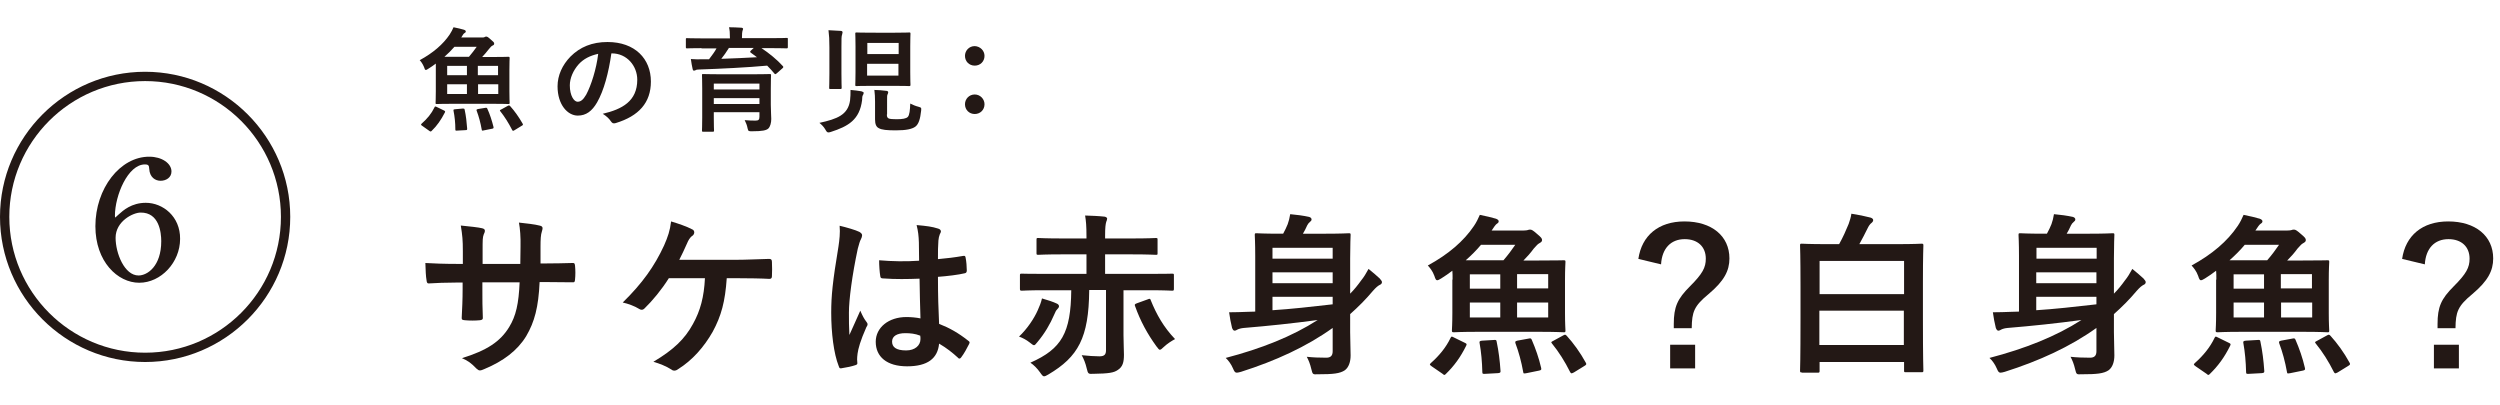 <?xml version="1.0" encoding="utf-8"?>
<!-- Generator: Adobe Illustrator 24.1.2, SVG Export Plug-In . SVG Version: 6.00 Build 0)  -->
<svg version="1.1" id="レイヤー_1" xmlns="http://www.w3.org/2000/svg" xmlns:xlink="http://www.w3.org/1999/xlink" x="0px"
	 y="0px" viewBox="0 0 1100.8 178.3" style="enable-background:new 0 0 1100.8 178.3;" xml:space="preserve">
<style type="text/css">
	.st0{fill:#231815;}
</style>
<g>
	<g>
		<g>
			<path class="st0" d="M240.4,116c3.8,0,8.1-0.1,11.7-0.2c0.9-0.1,1,0.4,1.1,1.2c0.2,1.9,0.2,4.2,0,6.1c-0.1,1-0.2,1.3-1.3,1.2
				c-2.6,0-7.3-0.1-11.1-0.1h-3.2c-0.5,11-2.2,17.5-5.9,23.8c-3.9,6.4-10.1,11-18.2,14.4c-1.1,0.5-1.7,0.7-2.2,0.7s-0.8-0.2-1.5-0.8
				c-2.3-2.4-3.8-3.5-6.4-4.6c11-3.4,16.9-7.3,20.8-13.7c3-4.9,4.2-10.3,4.6-19.7h-16.4v2.8c0,4.6,0,8.7,0.2,12.8
				c0.1,0.8-0.5,1-1.3,1.1c-2,0.2-4.6,0.2-6.6,0c-1-0.1-1.5-0.2-1.4-1.1c0.2-4,0.4-7.8,0.4-12.6v-2.9h-2.3c-4.2,0-10.3,0.2-12.7,0.4
				c-0.6,0-0.8-0.5-0.9-1.5c-0.3-1.6-0.4-4.3-0.5-7.5c3.2,0.2,8.3,0.4,14.2,0.4h2.3v-5.6c0-4.9-0.2-6.9-0.9-11.3
				c4,0.4,7.8,0.8,9.4,1.2c0.8,0.2,1.2,0.5,1.2,1.1c0,0.5-0.2,1-0.5,1.6c-0.5,1.4-0.5,2.2-0.5,7.4v5.6h16.6l0.1-7.6
				c0.1-4.3-0.2-7.9-0.7-10.6c2.9,0.3,7.2,0.8,9,1.3c1.1,0.2,1.4,0.6,1.4,1.2c0,0.3-0.1,0.8-0.3,1.4c-0.5,1.5-0.6,3.5-0.6,6.8v7.3
				H240.4z"/>
			<path class="st0" d="M320,122.5c-0.7,10.3-2.4,16.6-6.2,23.6c-3.8,6.7-9,12.6-15.3,16.5c-0.5,0.4-1.1,0.6-1.6,0.6
				c-0.5,0-0.8-0.1-1.3-0.5c-2.3-1.5-5.2-2.6-7.9-3.4c8.9-5.3,13.8-10,17.4-16.6c3.3-5.9,4.9-12,5.3-20.2h-15.9
				c-3.2,5.1-7.2,9.9-10.7,13.3c-0.4,0.4-0.8,0.6-1.3,0.6c-0.4,0-0.8-0.2-1.1-0.4c-1.9-1.2-4.9-2.3-7.2-2.8c8.6-8.4,14-16,18.2-25.1
				c1.7-3.9,2.6-6.5,3.1-10.6c3,0.9,6.9,2.2,9.3,3.5c0.6,0.2,0.9,0.8,0.9,1.3c0,0.5-0.3,1.2-0.8,1.5c-1.1,0.7-1.9,2.2-2.3,3.2
				c-1.2,2.7-2.5,5.5-3.5,7.4h24.8c4.8,0,9.9-0.3,14.8-0.4c0.9,0,1.2,0.4,1.2,1.4c0.1,2.1,0.1,4.2,0,6.2c0,0.8-0.3,1.2-1.1,1.2
				c-3.2-0.2-9.4-0.3-14.1-0.3H320z"/>
			<path class="st0" d="M378.4,102.1c0.8,0.5,1.2,0.9,1.2,1.5c0,0.5-0.2,1.1-0.5,1.7c-0.5,0.9-0.8,2-1.4,4.2
				c-2.5,11.7-3.9,22.5-3.9,28.1c0,3.1,0,6.6,0.2,9.9c1.5-3.5,3.2-6.9,4.8-10.7c1.1,2.5,1.7,3.6,2.7,4.9c0.3,0.4,0.5,0.7,0.5,1.1
				c0,0.4-0.2,0.8-0.5,1.2c-2.7,6.1-3.6,9.5-3.9,11.7c-0.3,2.2-0.2,3.3-0.1,4.1c0.1,0.5-0.2,0.8-0.9,1c-1.5,0.5-3.7,1-5.8,1.3
				c-0.8,0.2-1.2,0.2-1.5-0.9c-2.2-5.5-3.3-14.7-3.3-23.5c0-7.4,0.6-13.6,3.2-29.2c0.4-2.7,0.8-6,0.5-9.1
				C372.7,100.1,376.8,101.3,378.4,102.1z M404.9,122.7c-5.2,0.2-10.6,0.3-15.9-0.1c-1,0-1.3-0.2-1.4-1c-0.3-1.8-0.5-4.6-0.5-7
				c5.8,0.5,11.8,0.6,17.6,0.2c0-2.8-0.1-5.2-0.1-8.1c-0.1-2.8-0.3-4.8-1-7.6c4.5,0.4,6.8,0.7,9.3,1.5c0.8,0.2,1.4,0.6,1.4,1.3
				c0,0.4-0.2,0.6-0.5,1.3c-0.3,0.7-0.5,1.7-0.6,2.7c-0.2,2.6-0.2,4.6-0.2,8.2c3.6-0.3,7.6-0.8,11-1.4c0.9-0.2,1.1,0.1,1.2,0.9
				c0.3,1.4,0.5,3.9,0.5,5.5c0,0.7-0.3,1.1-0.8,1.2c-2.8,0.7-7.9,1.3-11.9,1.6c0,8.6,0.2,14,0.5,20.7c4.6,1.8,8.5,4,12.8,7.4
				c0.7,0.5,0.8,0.7,0.4,1.5c-1,2-2.2,4.2-3.5,5.9c-0.2,0.3-0.5,0.5-0.7,0.5s-0.5-0.1-0.7-0.4c-2.4-2.2-4.9-4.2-8.3-6.2
				c-0.6,6.5-5,10-14.1,10c-8.9,0-13.8-4.2-13.8-10.8c0-6.3,5.7-10.9,13.5-10.9c2,0,4.3,0.2,6.2,0.6
				C405.1,134.4,405,128.8,404.9,122.7z M398.6,146.7c-3.6,0-5.8,1.3-5.8,3.7s1.7,3.9,6.2,3.9c3.9,0,6.3-2.2,6.3-5
				c0-0.5,0-0.9-0.1-1.5C402.9,146.9,400.8,146.7,398.6,146.7z"/>
			<path class="st0" d="M456.9,136.7c0.9-2,1.5-3.5,1.9-5.3c2.5,0.7,4.9,1.5,6.6,2.3c0.5,0.2,0.9,0.7,0.9,1.1c0,0.5-0.3,0.9-0.8,1.4
				c-0.5,0.5-0.8,1.1-1.3,2.3c-1.8,4.2-4.2,8.3-7.3,12c-0.8,1-1.2,1.5-1.6,1.5c-0.4,0-0.9-0.4-1.9-1.2c-1.5-1.2-3.3-2.1-4.7-2.6
				C452.3,144.8,455.3,140.3,456.9,136.7z M479.6,127.9c-0.2,20.8-4.8,29.2-18,37c-0.9,0.5-1.4,0.8-1.9,0.8c-0.5,0-0.9-0.5-1.8-1.8
				c-1.2-1.7-2.7-3.2-4.2-4.2c13.8-6.1,17.8-13.1,18-31.9h-12c-6.9,0-9.3,0.2-9.7,0.2c-0.8,0-0.9-0.1-0.9-0.9v-5.8
				c0-0.8,0.1-0.8,0.9-0.8c0.5,0,2.8,0.1,9.7,0.1h18.7v-8.6h-10.6c-7.5,0-10.2,0.2-10.6,0.2c-0.8,0-0.8-0.1-0.8-0.8v-5.8
				c0-0.8,0.1-0.8,0.8-0.8c0.5,0,3.2,0.2,10.6,0.2h10.6v-0.8c0-4.8-0.2-6.8-0.6-9.3c2.9,0.1,5.9,0.2,8.6,0.5
				c0.6,0.1,1.1,0.5,1.1,0.8c0,0.5-0.2,1-0.4,1.5c-0.3,1-0.5,2.5-0.5,6.1v1.2h11.7c7.5,0,10.2-0.2,10.6-0.2c0.8,0,0.8,0.1,0.8,0.8
				v5.8c0,0.8,0,0.8-0.8,0.8c-0.5,0-3.2-0.2-10.6-0.2h-11.7v8.6h19.7c6.9,0,9.3-0.1,9.8-0.1c0.8,0,0.8,0.1,0.8,0.8v5.8
				c0,0.8-0.1,0.9-0.8,0.9c-0.5,0-2.9-0.2-9.8-0.2h-11.6v19.7c0,3.5,0.2,6.5,0.2,8.7c0,3.2-0.5,5.3-2.7,6.7
				c-1.7,1.2-3.9,1.6-10.7,1.7c-2.3,0.1-2.4,0.1-3-2.4c-0.5-2.2-1.3-4.2-2.2-5.8c3,0.3,5.6,0.5,7.8,0.5s2.9-0.8,2.9-2.7v-26.5H479.6
				z M505.4,131.8c0.9-0.4,1.1-0.3,1.3,0.4c2.5,6.2,5.7,11.9,10.7,17.1c-1.5,0.8-3.4,2-5,3.5c-0.8,0.8-1.3,1.2-1.7,1.2
				s-0.7-0.5-1.5-1.5c-4-5.5-7.1-11.2-9.4-17.7c-0.3-0.7-0.2-0.9,0.9-1.3L505.4,131.8z"/>
			<path class="st0" d="M594.5,146.2c0,3.5,0.2,7.2,0.2,10.3c0,2.8-0.8,5.2-2.5,6.5c-2.2,1.5-5.2,1.8-11.9,1.8
				c-2.3,0.1-2.3,0.1-2.9-2.3c-0.5-2.2-1.2-3.9-2-5.4c2.8,0.3,5.5,0.4,8.6,0.4c1.8,0,2.8-0.8,2.8-2.8v-10.3
				c-11.6,8.3-25.2,14.5-40.3,19.3c-0.8,0.2-1.4,0.4-1.9,0.4c-0.8,0-1.1-0.5-1.7-1.9c-0.8-1.9-2.1-3.6-3.2-4.6
				c15.7-4.1,29.3-9.5,40.5-16.7c-11.2,1.5-21.6,2.6-32.5,3.5c-1.2,0.1-2.2,0.4-2.8,0.7c-0.4,0.2-0.8,0.5-1.3,0.5
				c-0.5,0-0.8-0.5-1.1-1.2c-0.5-2-1-4.6-1.3-6.9c2.9,0,5.2-0.1,8.1-0.2c1.1,0,2.2-0.1,3.4-0.1v-24.5c0-5.9-0.2-8.7-0.2-9.2
				c0-0.8,0.1-0.8,0.8-0.8c0.5,0,3,0.2,10.2,0.2h1.5c0.8-1.5,1.5-2.9,2-4.2c0.5-1.4,0.8-2.6,1.1-4.4c2.5,0.2,6.1,0.7,8.3,1.2
				c0.7,0.2,1.1,0.6,1.1,1.1s-0.3,0.8-0.7,1.1c-0.5,0.4-0.9,0.9-1.2,1.5c-0.7,1.5-1.2,2.6-1.9,3.7h10c7.2,0,9.6-0.2,10.2-0.2
				c0.8,0,0.8,0.1,0.8,0.8c0,0.5-0.2,3.8-0.2,10.3v15.5c1.8-1.8,3.4-3.8,4.9-5.9c1-1.2,2.2-3.1,3.2-5c2.2,1.8,3.5,2.9,4.9,4.2
				c0.6,0.7,1,1.2,1,1.6c0,0.5-0.3,1-0.9,1.2c-0.8,0.4-1.7,1.1-3.1,2.7c-3.1,3.7-6.5,7.1-10,10.2V146.2z M560.3,109.1v4.8h26.5v-4.8
				H560.3z M586.8,124.7v-4.8h-26.5v4.8H586.8z M586.8,130.7h-26.5v5.9c7.9-0.5,17-1.5,26.5-2.6V130.7z"/>
			<path class="st0" d="M639.6,123.1c0-1.6,0-2.9-0.1-3.9c-1.5,1.2-3.2,2.3-4.9,3.4c-0.8,0.5-1.4,0.8-1.8,0.8
				c-0.5,0-0.8-0.6-1.2-1.9c-0.8-2.2-2-3.6-2.9-4.6c9-4.9,15.8-10.7,20.3-17.4c1.1-1.6,1.9-3.3,2.6-4.9c3.1,0.6,4.9,1.1,7.1,1.7
				c0.8,0.3,1.2,0.7,1.2,1.1c0,0.6-0.3,0.8-0.9,1.2c-0.5,0.4-1.1,1.2-2.2,2.9h14c1,0,1.5-0.1,1.9-0.2c0.4-0.2,0.7-0.2,1.1-0.2
				c0.6,0,1.2,0.3,3,1.9c1.8,1.5,2.2,2,2.2,2.7s-0.5,1-1.2,1.4c-0.6,0.3-1.3,1-2.5,2.4c-1.3,1.8-2.9,3.6-4.5,5.2h6.9
				c7.6,0,10.3-0.1,10.8-0.1c0.8,0,0.8,0.1,0.8,0.8c0,0.5-0.2,2.8-0.2,7.9v14.4c0,5,0.2,7.3,0.2,7.8c0,0.8-0.1,0.8-0.8,0.8
				c-0.5,0-3.2-0.2-10.8-0.2h-26.8c-7.6,0-10.3,0.2-10.7,0.2c-0.8,0-0.9-0.1-0.9-0.8c0-0.5,0.2-2.8,0.2-7.8V123.1z M644.9,150.9
				c0.8,0.4,1.1,0.5,0.7,1.3c-2.5,5.1-5.4,9-8.9,12.4c-0.3,0.3-0.5,0.5-0.7,0.5c-0.2,0-0.5-0.2-0.8-0.5l-4.8-3.3
				c-0.5-0.4-0.8-0.6-0.8-0.8s0.2-0.4,0.5-0.7c3.6-3.2,6.6-6.8,8.6-11c0.4-0.8,0.5-0.7,1.5-0.2L644.9,150.9z M662,114.6
				c2-2.3,3.7-4.6,5.2-6.8h-15.1c-1.9,2.3-4.2,4.6-6.7,6.8H662z M660.6,127.1v-6.3h-13.4v6.3H660.6z M660.6,139.8v-6.6h-13.4v6.6
				H660.6z M657.7,149.7c1-0.1,1.2,0,1.3,0.7c0.9,4.3,1.4,8.4,1.7,12.8c0.1,0.8-0.1,1-1.1,1.1l-5.5,0.3c-1.2,0.1-1.4,0-1.4-0.8
				c-0.1-4.5-0.5-8.8-1.2-12.7c-0.2-0.8,0.1-1,1.1-1.1L657.7,149.7z M673,149.1c0.9-0.2,1.2-0.2,1.5,0.6c1.6,3.7,3.1,7.9,4.1,12.3
				c0.2,0.8,0,1-1,1.2l-5.4,1.1c-1.2,0.2-1.4,0.3-1.5-0.5c-0.8-4.5-2-8.9-3.4-12.6c-0.2-0.8-0.2-0.9,0.8-1.2L673,149.1z M668,120.7
				v6.3h13.7v-6.3H668z M681.7,133.2H668v6.6h13.7V133.2z M688.3,147.7c0.9-0.5,1-0.4,1.6,0.2c2.9,3.2,5.9,7.3,8.3,11.7
				c0.5,0.8,0.3,1-0.5,1.5L693,164c-0.5,0.2-0.8,0.4-1,0.4c-0.2,0-0.4-0.2-0.6-0.5c-2.4-4.8-5-8.9-8-12.6c-0.5-0.6-0.5-0.7,0.5-1.2
				L688.3,147.7z"/>
			<path class="st0" d="M721.4,114c1.5-10.3,8.9-16.5,20.3-16.5c12,0,19.8,6.4,19.8,16.3c0,5.4-2.3,9.9-9.2,15.7
				c-6.4,5.3-7.3,7.8-7.4,15H737v-1.8c0-7.6,1.6-11.1,7.1-16.6c5.6-5.6,7-8.3,7-12.2c0-5.3-3.6-8.6-9.3-8.6c-6.1,0-10,4.1-10.4,11.1
				L721.4,114z M746.4,151.8v10.4h-11v-10.4H746.4z"/>
			<path class="st0" d="M793.4,164c-0.7,0-0.8-0.1-0.8-0.8c0-0.5,0.2-4.2,0.2-23.4v-13.7c0-13.7-0.2-17.5-0.2-18
				c0-0.8,0.1-0.8,0.8-0.8c0.5,0,3.2,0.2,10.7,0.2h5.7c1.7-3,3.1-6.2,4.2-8.9c0.5-1.5,1-2.9,1.2-4.5c3.2,0.5,5.7,1,8.4,1.7
				c0.7,0.2,1.2,0.6,1.2,1.1c0,0.6-0.4,1-0.9,1.4c-0.4,0.3-1,1-1.7,2.5c-1.1,2.2-2.2,4.4-3.5,6.7h16.7c7.5,0,10.2-0.2,10.7-0.2
				c0.7,0,0.8,0.1,0.8,0.8c0,0.5-0.2,4.4-0.2,16.2v15.4c0,19.1,0.2,22.9,0.2,23.4c0,0.7-0.1,0.8-0.8,0.8h-6.9
				c-0.8,0-0.8-0.1-0.8-0.8v-3.7h-37.2v3.9c0,0.7-0.1,0.8-0.8,0.8H793.4z M801.2,129.5h37.2v-14.6h-37.2V129.5z M838.3,151.9v-15.1
				h-37.2v15.1H838.3z"/>
			<path class="st0" d="M930.8,146.2c0,3.5,0.2,7.2,0.2,10.3c0,2.8-0.8,5.2-2.5,6.5c-2.2,1.5-5.2,1.8-11.9,1.8
				c-2.3,0.1-2.3,0.1-2.9-2.3c-0.5-2.2-1.2-3.9-2-5.4c2.8,0.3,5.5,0.4,8.6,0.4c1.8,0,2.8-0.8,2.8-2.8v-10.3
				c-11.6,8.3-25.2,14.5-40.3,19.3c-0.8,0.2-1.4,0.4-1.9,0.4c-0.8,0-1.1-0.5-1.7-1.9c-0.8-1.9-2.1-3.6-3.2-4.6
				c15.7-4.1,29.3-9.5,40.5-16.7c-11.2,1.5-21.6,2.6-32.5,3.5c-1.2,0.1-2.2,0.4-2.8,0.7c-0.4,0.2-0.8,0.5-1.3,0.5
				c-0.5,0-0.8-0.5-1.1-1.2c-0.5-2-1-4.6-1.3-6.9c2.9,0,5.2-0.1,8.1-0.2c1.1,0,2.2-0.1,3.4-0.1v-24.5c0-5.9-0.2-8.7-0.2-9.2
				c0-0.8,0.1-0.8,0.8-0.8c0.5,0,3,0.2,10.2,0.2h1.5c0.8-1.5,1.5-2.9,2-4.2c0.5-1.4,0.8-2.6,1.1-4.4c2.5,0.2,6.1,0.7,8.3,1.2
				c0.7,0.2,1.1,0.6,1.1,1.1s-0.3,0.8-0.7,1.1c-0.5,0.4-0.9,0.9-1.2,1.5c-0.7,1.5-1.2,2.6-1.9,3.7h10c7.2,0,9.6-0.2,10.2-0.2
				c0.8,0,0.8,0.1,0.8,0.8c0,0.5-0.2,3.8-0.2,10.3v15.5c1.8-1.8,3.4-3.8,4.9-5.9c1-1.2,2.2-3.1,3.2-5c2.2,1.8,3.5,2.9,4.9,4.2
				c0.6,0.7,1,1.2,1,1.6c0,0.5-0.3,1-0.9,1.2c-0.8,0.4-1.7,1.1-3.1,2.7c-3.1,3.7-6.5,7.1-10,10.2V146.2z M896.7,109.1v4.8h26.5v-4.8
				H896.7z M923.1,124.7v-4.8h-26.5v4.8H923.1z M923.1,130.7h-26.5v5.9c7.9-0.5,17-1.5,26.5-2.6V130.7z"/>
			<path class="st0" d="M975.9,123.1c0-1.6,0-2.9-0.1-3.9c-1.5,1.2-3.2,2.3-4.9,3.4c-0.8,0.5-1.4,0.8-1.8,0.8
				c-0.5,0-0.8-0.6-1.2-1.9c-0.8-2.2-2-3.6-2.9-4.6c9-4.9,15.8-10.7,20.3-17.4c1.1-1.6,1.9-3.3,2.6-4.9c3.1,0.6,4.9,1.1,7.1,1.7
				c0.8,0.3,1.2,0.7,1.2,1.1c0,0.6-0.3,0.8-0.9,1.2c-0.5,0.4-1.1,1.2-2.2,2.9h14c1,0,1.5-0.1,1.9-0.2c0.4-0.2,0.7-0.2,1.1-0.2
				c0.6,0,1.2,0.3,3,1.9c1.8,1.5,2.2,2,2.2,2.7s-0.5,1-1.2,1.4c-0.6,0.3-1.3,1-2.5,2.4c-1.3,1.8-2.9,3.6-4.5,5.2h6.9
				c7.6,0,10.3-0.1,10.8-0.1c0.8,0,0.8,0.1,0.8,0.8c0,0.5-0.2,2.8-0.2,7.9v14.4c0,5,0.2,7.3,0.2,7.8c0,0.8-0.1,0.8-0.8,0.8
				c-0.5,0-3.2-0.2-10.8-0.2h-26.8c-7.6,0-10.3,0.2-10.7,0.2c-0.8,0-0.9-0.1-0.9-0.8c0-0.5,0.2-2.8,0.2-7.8V123.1z M981.3,150.9
				c0.8,0.4,1.1,0.5,0.7,1.3c-2.5,5.1-5.4,9-8.9,12.4c-0.3,0.3-0.5,0.5-0.7,0.5c-0.2,0-0.5-0.2-0.8-0.5l-4.8-3.3
				c-0.5-0.4-0.8-0.6-0.8-0.8s0.2-0.4,0.5-0.7c3.6-3.2,6.6-6.8,8.6-11c0.4-0.8,0.5-0.7,1.5-0.2L981.3,150.9z M998.3,114.6
				c2-2.3,3.7-4.6,5.2-6.8h-15.1c-1.9,2.3-4.2,4.6-6.7,6.8H998.3z M996.9,127.1v-6.3h-13.4v6.3H996.9z M996.9,139.8v-6.6h-13.4v6.6
				H996.9z M994,149.7c1-0.1,1.2,0,1.3,0.7c0.9,4.3,1.4,8.4,1.7,12.8c0.1,0.8-0.1,1-1.1,1.1l-5.5,0.3c-1.2,0.1-1.4,0-1.4-0.8
				c-0.1-4.5-0.5-8.8-1.2-12.7c-0.2-0.8,0.1-1,1.1-1.1L994,149.7z M1009.3,149.1c0.9-0.2,1.2-0.2,1.5,0.6c1.6,3.7,3.1,7.9,4.1,12.3
				c0.2,0.8,0,1-1,1.2l-5.4,1.1c-1.2,0.2-1.4,0.3-1.5-0.5c-0.8-4.5-2-8.9-3.4-12.6c-0.2-0.8-0.2-0.9,0.8-1.2L1009.3,149.1z
				 M1004.3,120.7v6.3h13.7v-6.3H1004.3z M1018.1,133.2h-13.7v6.6h13.7V133.2z M1024.6,147.7c0.9-0.5,1-0.4,1.6,0.2
				c2.9,3.2,5.9,7.3,8.3,11.7c0.5,0.8,0.3,1-0.5,1.5l-4.7,2.9c-0.5,0.2-0.8,0.4-1,0.4c-0.2,0-0.4-0.2-0.6-0.5c-2.4-4.8-5-8.9-8-12.6
				c-0.5-0.6-0.5-0.7,0.5-1.2L1024.6,147.7z"/>
			<path class="st0" d="M1057.7,114c1.5-10.3,8.9-16.5,20.3-16.5c12,0,19.8,6.4,19.8,16.3c0,5.4-2.3,9.9-9.2,15.7
				c-6.4,5.3-7.3,7.8-7.4,15h-7.9v-1.8c0-7.6,1.6-11.1,7.1-16.6c5.6-5.6,7-8.3,7-12.2c0-5.3-3.6-8.6-9.3-8.6
				c-6.1,0-10,4.1-10.4,11.1L1057.7,114z M1082.7,151.8v10.4h-11v-10.4H1082.7z"/>
		</g>
	</g>
	<g>
		<path class="st0" d="M64.2,89.3c-6.3,0-10,3.4-11.8,5c-0.4,0.4-0.7,0.6-1,0.9c-0.3,0.3-0.5,0.5-0.7,0.6c0-0.1-0.1-0.4-0.1-0.8
			c0-8.9,5.7-22.6,13.2-22.6c1.7,0,1.8,0.6,1.9,1.9c0.2,3.9,2.8,5.3,5,5.3c2.4,0,4.8-1.4,4.8-4.1c0-3.6-4.3-6.5-9.7-6.5
			C52.9,68.9,42,83,42,99.6c0,15.6,9.8,24.9,19.3,24.9c9.6,0,18-9,18-19.3C79.4,95.3,71.7,89.3,64.2,89.3z M71,106.2
			c0,11-6.1,15.1-10,15.1c-6.2,0-10.1-9.8-10.1-16.6c0-7.3,7.7-11.1,11-11.1C70.1,93.5,71,102.4,71,106.2z"/>
		<path class="st0" d="M63.9,159.4C28.7,159.4,0,130.7,0,95.5s28.7-63.9,63.9-63.9s63.9,28.7,63.9,63.9S99.1,159.4,63.9,159.4z
			 M63.9,35.7c-33,0-59.8,26.8-59.8,59.8c0,33,26.8,59.8,59.8,59.8c33,0,59.8-26.8,59.8-59.8C123.7,62.5,96.9,35.7,63.9,35.7z"/>
	</g>
	<g>
		<path class="st0" d="M191.9,30.6c0-1.1,0-1.9,0-2.6c-1,0.8-2.1,1.5-3.2,2.2c-0.6,0.4-0.9,0.6-1.2,0.6c-0.4,0-0.5-0.4-0.8-1.3
			c-0.6-1.4-1.3-2.4-1.9-3c5.9-3.2,10.3-7,13.2-11.3c0.7-1.1,1.3-2.2,1.7-3.2c2,0.4,3.2,0.7,4.6,1.1c0.6,0.2,0.8,0.5,0.8,0.7
			c0,0.4-0.2,0.6-0.6,0.8c-0.4,0.2-0.7,0.8-1.4,1.9h9.1c0.7,0,1,0,1.2-0.2c0.2-0.1,0.4-0.2,0.7-0.2c0.4,0,0.8,0.2,2,1.3
			c1.2,1,1.5,1.3,1.5,1.8c0,0.5-0.3,0.7-0.8,0.9c-0.4,0.2-0.9,0.7-1.6,1.6c-0.9,1.2-1.9,2.3-2.9,3.4h4.5c4.9,0,6.7-0.1,7-0.1
			c0.5,0,0.6,0.1,0.6,0.6c0,0.3-0.1,1.8-0.1,5.1v9.4c0,3.3,0.1,4.8,0.1,5.1c0,0.5,0,0.6-0.6,0.6c-0.4,0-2.1-0.1-7-0.1h-17.4
			c-4.9,0-6.7,0.1-7,0.1c-0.6,0-0.6,0-0.6-0.6c0-0.3,0.1-1.8,0.1-5.1V30.6z M195.4,48.6c0.6,0.3,0.7,0.4,0.5,0.9
			c-1.7,3.3-3.5,5.9-5.8,8.1c-0.2,0.2-0.3,0.3-0.5,0.3s-0.3-0.1-0.6-0.3l-3.1-2.2c-0.4-0.2-0.5-0.4-0.5-0.6c0-0.1,0.1-0.2,0.3-0.4
			c2.4-2.1,4.3-4.4,5.6-7.1c0.2-0.5,0.4-0.5,1-0.2L195.4,48.6z M206.5,25c1.3-1.5,2.4-3,3.4-4.4h-9.8c-1.3,1.5-2.8,3-4.4,4.4H206.5z
			 M205.6,33.1V29h-8.7v4.1H205.6z M205.6,41.4v-4.3h-8.7v4.3H205.6z M203.7,47.8c0.6,0,0.8,0,0.9,0.5c0.6,2.8,0.9,5.5,1.1,8.3
			c0,0.5,0,0.7-0.7,0.7l-3.6,0.2c-0.8,0.1-0.9,0-0.9-0.5c0-2.9-0.3-5.7-0.8-8.2c-0.1-0.6,0-0.6,0.7-0.7L203.7,47.8z M213.6,47.5
			c0.6-0.1,0.8-0.1,1,0.4c1.1,2.4,2,5.2,2.7,8c0.1,0.5,0,0.7-0.7,0.8l-3.5,0.7c-0.8,0.2-0.9,0.2-1-0.4c-0.5-2.9-1.3-5.8-2.2-8.2
			c-0.2-0.5-0.1-0.6,0.6-0.8L213.6,47.5z M210.4,29v4.1h8.9V29H210.4z M219.4,37.1h-8.9v4.3h8.9V37.1z M223.6,46.6
			c0.6-0.3,0.7-0.2,1.1,0.2c1.9,2.1,3.8,4.8,5.4,7.6c0.3,0.5,0.2,0.7-0.4,1l-3.1,1.9c-0.3,0.2-0.5,0.3-0.7,0.3s-0.2-0.1-0.4-0.4
			c-1.6-3.1-3.3-5.8-5.2-8.2c-0.3-0.4-0.3-0.5,0.4-0.8L223.6,46.6z"/>
		<path class="st0" d="M269.2,23.5c-1.2,8.5-3.3,16.4-6.3,21.6c-2.2,3.8-4.8,5.8-8.5,5.8c-4.4,0-8.9-4.7-8.9-12.9
			c0-4.8,2.1-9.4,5.7-13.1c4.2-4.2,9.5-6.4,16.3-6.4c12.1,0,19.1,7.4,19.1,17.4c0,9.3-5.3,15.2-15.5,18.3c-1.1,0.3-1.5,0.1-2.2-0.9
			c-0.6-0.9-1.6-2-3.5-3.2c8.5-2,15.2-5.5,15.2-15c0-6-4.5-11.6-11.2-11.6H269.2z M254.8,28.3c-2.4,2.7-3.9,6.1-3.9,9.3
			c0,4.6,1.9,7.2,3.4,7.2c1.3,0,2.4-0.7,3.8-3.1c2.2-4.1,4.5-11.3,5.3-18C259.8,24.5,257,25.9,254.8,28.3z"/>
		<path class="st0" d="M308.9,21.2c-4.5,0-6,0.1-6.3,0.1c-0.5,0-0.6,0-0.6-0.6v-3.3c0-0.6,0-0.6,0.6-0.6c0.3,0,1.8,0.1,6.3,0.1h12.5
			v-0.2c0-2.2-0.1-3.5-0.4-4.7c1.8,0,3.6,0.1,5.4,0.2c0.5,0,0.8,0.3,0.8,0.5c0,0.3-0.2,0.6-0.3,1c-0.1,0.4-0.2,1.1-0.2,2.9v0.2h13.3
			c4.5,0,6-0.1,6.3-0.1c0.6,0,0.6,0,0.6,0.6v3.4c0,0.5-0.1,0.6-0.6,0.6c-0.3,0-1.8-0.1-6.3-0.1h-4.7c3.2,2.1,7,5.2,9.3,7.8
			c0.2,0.2,0.3,0.3,0.3,0.5c0,0.2-0.1,0.4-0.4,0.6l-2.5,2.2c-0.5,0.4-0.7,0.5-1,0.1c-1-1.2-2.1-2.4-3.2-3.5
			c-8.5,0.8-20.8,1.4-29.8,1.7c-1,0-1.4,0.1-1.7,0.3c-0.2,0.1-0.4,0.2-0.7,0.2c-0.4,0-0.5-0.2-0.6-0.6c-0.3-1.2-0.6-3.1-0.8-4.5
			c1.8,0.1,3.5,0.2,5.2,0.1c0.9,0,1.9,0,2.8,0c1.3-1.7,2.5-3.3,3.3-4.8H308.9z M339.4,46.1c0,2.4,0.2,5.1,0.2,6.3
			c0,1.6-0.4,3.3-1.3,4.2c-0.9,0.8-2.6,1.2-7.1,1.2c-1.6,0-1.7,0-2-1.2c-0.3-1.5-0.7-2.5-1.3-3.7c2.2,0.2,3.4,0.2,4.8,0.2
			c1.3,0,1.7-0.4,1.7-1.7v-2h-20.1v2.3c0,3.7,0.1,5.4,0.1,5.7c0,0.5,0,0.6-0.6,0.6h-4.1c-0.5,0-0.6,0-0.6-0.6c0-0.3,0.1-1.9,0.1-5.6
			V39c0-3.8-0.1-5.5-0.1-5.8c0-0.6,0-0.6,0.6-0.6c0.4,0,2.1,0.1,6.9,0.1H332c4.8,0,6.6-0.1,6.9-0.1c0.5,0,0.6,0,0.6,0.6
			c0,0.3-0.1,2.3-0.1,6.2V46.1z M314.3,36.8v2.6h20.1v-2.6H314.3z M334.4,45.8v-2.6h-20.1v2.6H334.4z M320.9,21.2
			c-1.1,1.8-2.2,3.3-3.3,4.7c5.2-0.2,10.8-0.4,15.7-0.7c-0.9-0.7-1.8-1.3-2.7-2c-0.4-0.3-0.4-0.4,0-0.9l1.3-1.2H320.9z"/>
		<path class="st0" d="M374.3,44.2c0.2-1.5,0.2-3.1,0.2-4.6c1.7,0.1,3.5,0.4,4.8,0.6c0.7,0.2,1,0.4,1,0.7c0,0.4-0.2,0.7-0.3,0.9
			c-0.4,0.6-0.3,1.1-0.4,2.3c-1.1,8.6-6,11.5-13.8,14c-0.5,0.2-0.9,0.2-1.1,0.2c-0.5,0-0.8-0.4-1.3-1.3c-0.7-1.2-1.6-2.1-2.6-2.9
			C368.6,52.4,373.4,50.6,374.3,44.2z M365.2,20.9c0-3.6-0.1-5.1-0.4-7.6c1.9,0.1,3.7,0.2,5.4,0.3c0.5,0,0.8,0.3,0.8,0.6
			c0,0.4-0.2,0.7-0.2,1c-0.3,0.7-0.3,1.9-0.3,5.6v11.6c0,4,0.1,5.9,0.1,6.2c0,0.5-0.1,0.6-0.6,0.6h-4.3c-0.5,0-0.6,0-0.6-0.6
			c0-0.3,0.1-2.2,0.1-6.2V20.9z M394,14.4c4.5,0,6-0.1,6.3-0.1c0.5,0,0.6,0,0.6,0.6c0,0.3-0.1,2-0.1,5.5v11.4c0,3.6,0.1,5.2,0.1,5.5
			c0,0.5-0.1,0.6-0.6,0.6c-0.3,0-1.9-0.1-6.3-0.1h-10.5c-4.5,0-6,0.1-6.3,0.1c-0.5,0-0.6,0-0.6-0.6c0-0.4,0.1-2,0.1-5.5V20.4
			c0-3.6-0.1-5.2-0.1-5.5c0-0.5,0-0.6,0.6-0.6c0.3,0,1.9,0.1,6.3,0.1H394z M381.9,23.8h13.8v-4.9h-13.8V23.8z M395.6,28.1h-13.8v5.2
			h13.8V28.1z M390.5,50.4c0,1.2,0.3,1.5,0.9,1.8c0.6,0.2,1.6,0.3,3.4,0.3c2.6,0,4.2-0.3,4.9-1c0.8-0.8,1-3.1,1.1-5.9
			c1.2,0.6,2.4,1.1,3.6,1.4c1.3,0.4,1.3,0.4,1.2,1.7c-0.4,3.7-1.1,6-2.6,7.1c-1.4,1-3.9,1.6-8.5,1.6c-3.9,0-6.3-0.2-7.6-1
			c-1-0.5-1.6-1.6-1.6-3.8v-7.8c0-1.9-0.1-3.8-0.3-5.2c1.8,0,3.5,0.2,5.3,0.4c0.4,0,0.8,0.3,0.8,0.6c0,0.4-0.2,0.7-0.3,1
			c-0.2,0.4-0.2,0.9-0.2,2.5V50.4z"/>
		<path class="st0" d="M433.5,24.6c0,2.5-1.9,4.3-4.3,4.3c-2.5,0-4.3-1.9-4.3-4.3c0-2.3,1.8-4.3,4.3-4.3
			C431.6,20.4,433.5,22.3,433.5,24.6z M433.5,45.9c0,2.5-1.9,4.3-4.3,4.3c-2.5,0-4.3-1.9-4.3-4.3c0-2.3,1.8-4.3,4.3-4.3
			C431.6,41.6,433.5,43.6,433.5,45.9z"/>
	</g>
</g>
</svg>
